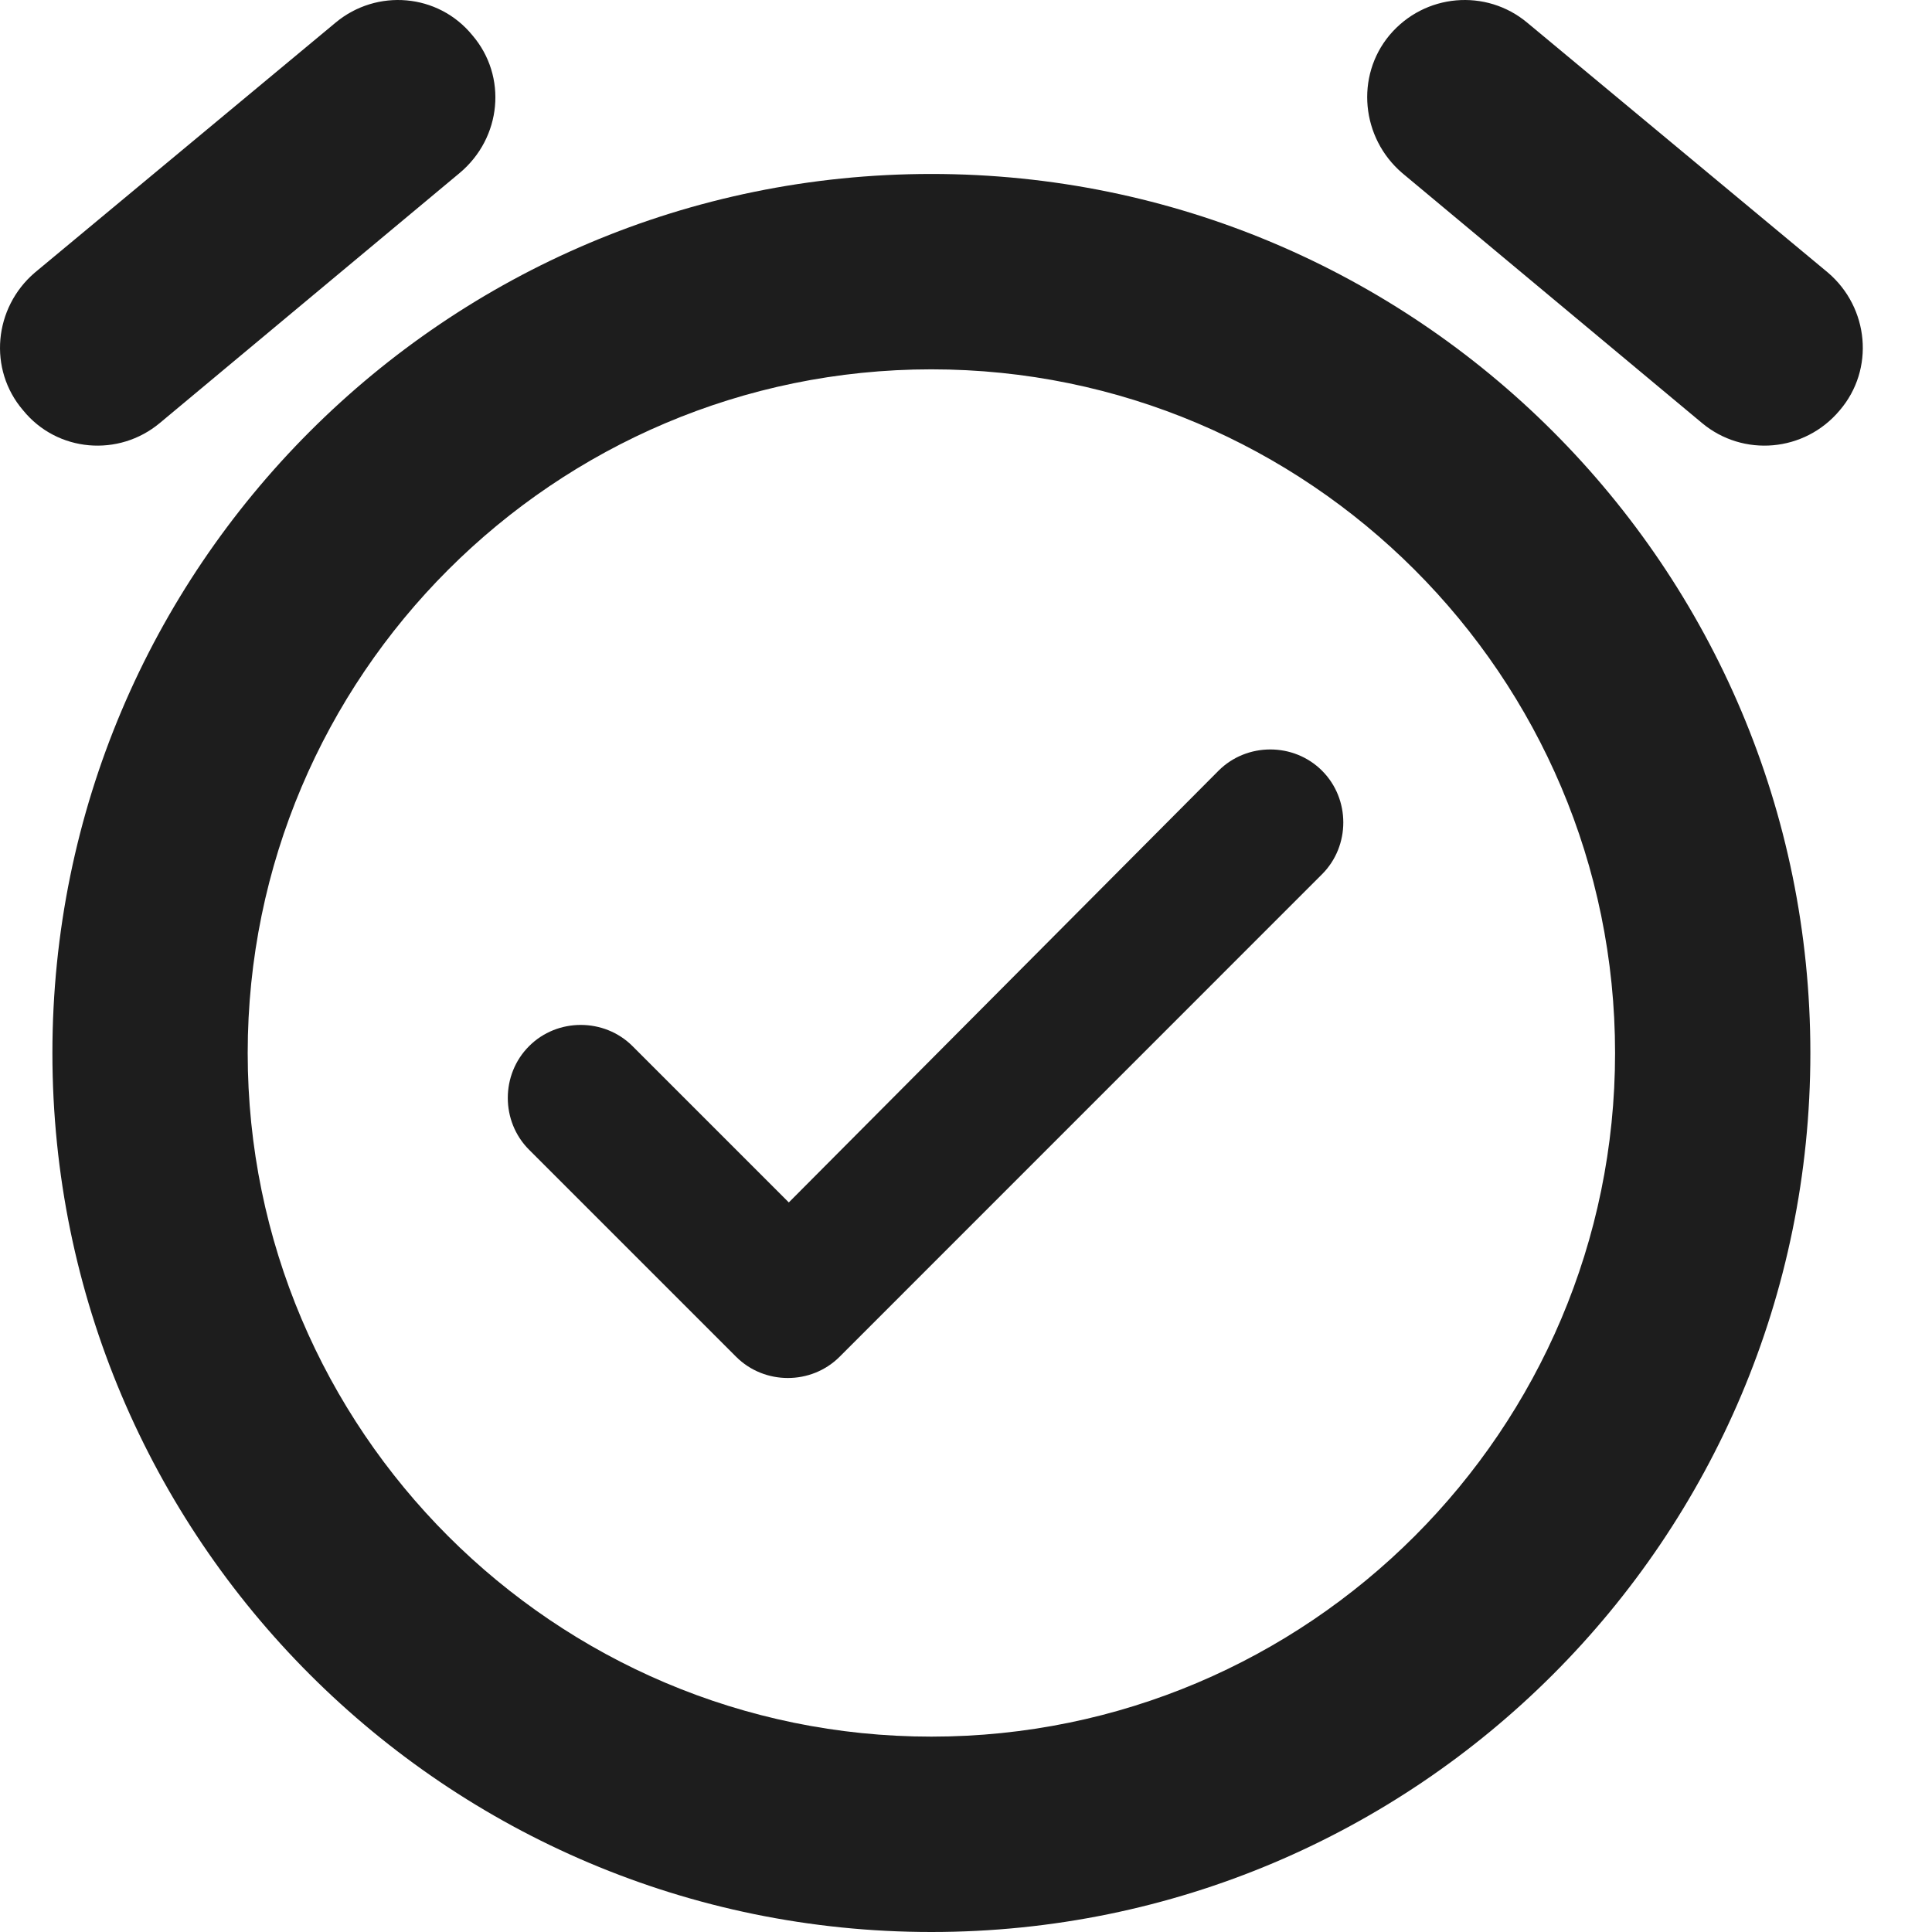 <svg width="24" height="24" viewBox="0 0 24 24" fill="none" xmlns="http://www.w3.org/2000/svg">
<path fill-rule="evenodd" clip-rule="evenodd" d="M15.137 9.574L9.799 14.937L7.858 12.996C7.506 12.644 6.923 12.644 6.572 12.996C6.22 13.348 6.22 13.93 6.572 14.282L9.144 16.854C9.496 17.206 10.078 17.206 10.43 16.854L16.423 10.86C16.775 10.508 16.775 9.926 16.423 9.574C16.071 9.222 15.489 9.222 15.137 9.574ZM22.708 3.387L18.971 0.281C18.462 -0.144 17.697 -0.083 17.26 0.438C16.836 0.948 16.909 1.712 17.418 2.149L21.143 5.255C21.652 5.68 22.417 5.619 22.854 5.097C23.29 4.588 23.218 3.823 22.708 3.387ZM1.985 5.255L5.71 2.149C6.232 1.712 6.305 0.948 5.868 0.438C5.443 -0.083 4.679 -0.144 4.169 0.281L0.432 3.387C-0.077 3.823 -0.15 4.588 0.287 5.097C0.711 5.619 1.476 5.68 1.985 5.255ZM11.57 2.161C5.54 2.161 0.651 7.051 0.651 13.081C0.651 19.111 5.54 24 11.57 24C17.6 24 22.489 19.111 22.489 13.081C22.489 7.051 17.6 2.161 11.57 2.161ZM11.57 21.573C6.887 21.573 3.077 17.764 3.077 13.081C3.077 8.397 6.887 4.588 11.57 4.588C16.253 4.588 20.063 8.397 20.063 13.081C20.063 17.764 16.253 21.573 11.57 21.573Z" fill="#1D1D1D"/>
</svg>
